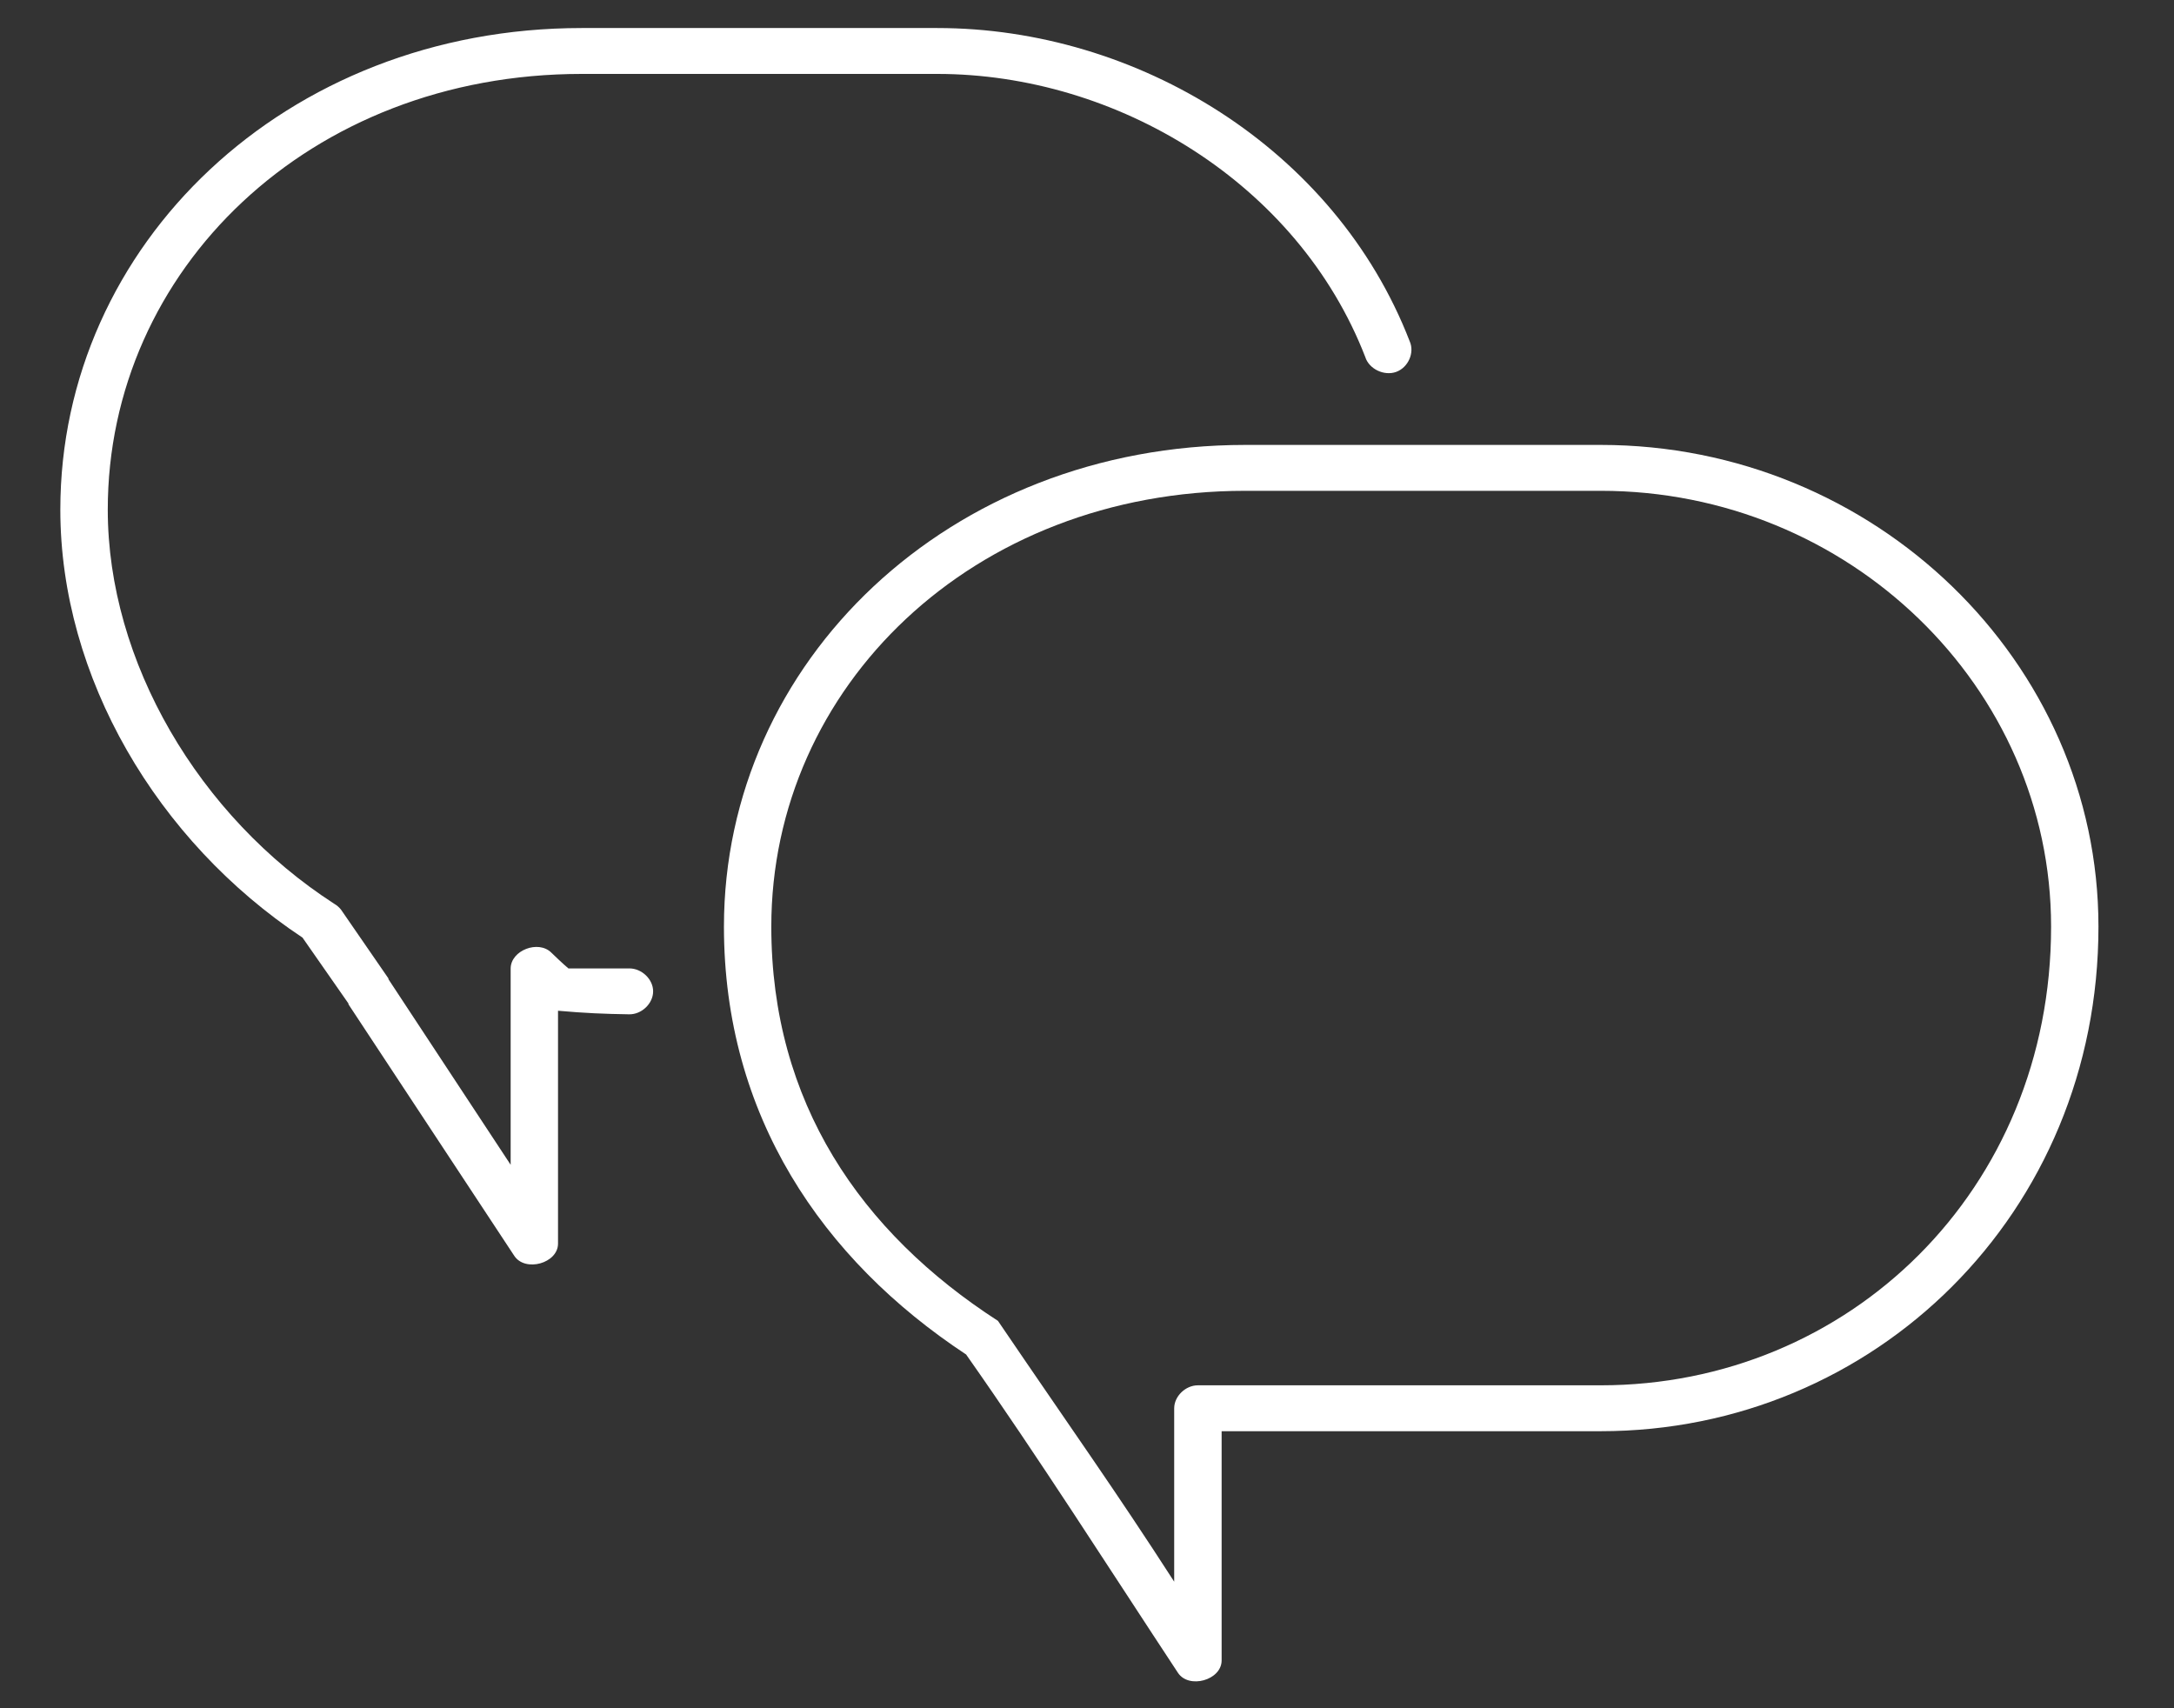 <?xml version="1.0" encoding="UTF-8"?> <svg xmlns="http://www.w3.org/2000/svg" width="28" height="22" viewBox="0 0 28 22" fill="none"><rect x="0" y="0" width="28" height="22" fill="#333333" stroke="none"/> <path fill-rule="evenodd" clip-rule="evenodd" d="M16.039 5.73C12.223 5.73 9.324 8.523 9.324 11.934C9.324 14.363 10.587 16.22 12.443 17.444C13.387 18.787 14.267 20.172 15.171 21.543C15.311 21.756 15.732 21.639 15.734 21.386V18.432C17.361 18.432 18.989 18.432 20.617 18.432C24.141 18.432 27.027 15.626 27.027 11.934C27.027 8.523 24.141 5.73 20.617 5.73H16.039ZM16.039 6.321H20.617C23.808 6.321 26.417 8.845 26.417 11.934C26.417 15.331 23.808 17.841 20.617 17.841C18.888 17.841 17.158 17.841 15.428 17.841C15.269 17.841 15.123 17.982 15.123 18.137V20.37C14.353 19.176 13.825 18.441 12.853 17.011C11.087 15.871 9.934 14.198 9.934 11.934C9.934 8.845 12.529 6.321 16.039 6.321Z" fill="white"></path> <path fill-rule="evenodd" clip-rule="evenodd" d="M7.492 0.361C3.677 0.361 0.777 3.154 0.777 6.564C0.777 8.717 2.021 10.832 3.896 12.075L4.488 12.924V12.934L6.624 16.174C6.765 16.387 7.186 16.27 7.187 16.017V13.017C7.534 13.048 7.782 13.058 8.103 13.063C8.264 13.066 8.412 12.924 8.412 12.767C8.412 12.611 8.264 12.47 8.103 12.472C7.842 12.472 7.581 12.472 7.321 12.472C7.317 12.469 7.254 12.417 7.101 12.269C6.934 12.102 6.579 12.239 6.577 12.472V15.001L5.003 12.611C5.003 12.607 5.003 12.604 5.003 12.601L4.392 11.715C4.369 11.686 4.34 11.66 4.307 11.641C2.56 10.514 1.388 8.52 1.388 6.564C1.388 3.476 3.982 0.952 7.492 0.952H12.071C14.386 0.952 16.716 2.359 17.584 4.598C17.632 4.752 17.826 4.845 17.981 4.79C18.137 4.734 18.222 4.542 18.156 4.395C17.193 1.908 14.64 0.361 12.071 0.361H7.492Z" fill="white"></path> </svg> 